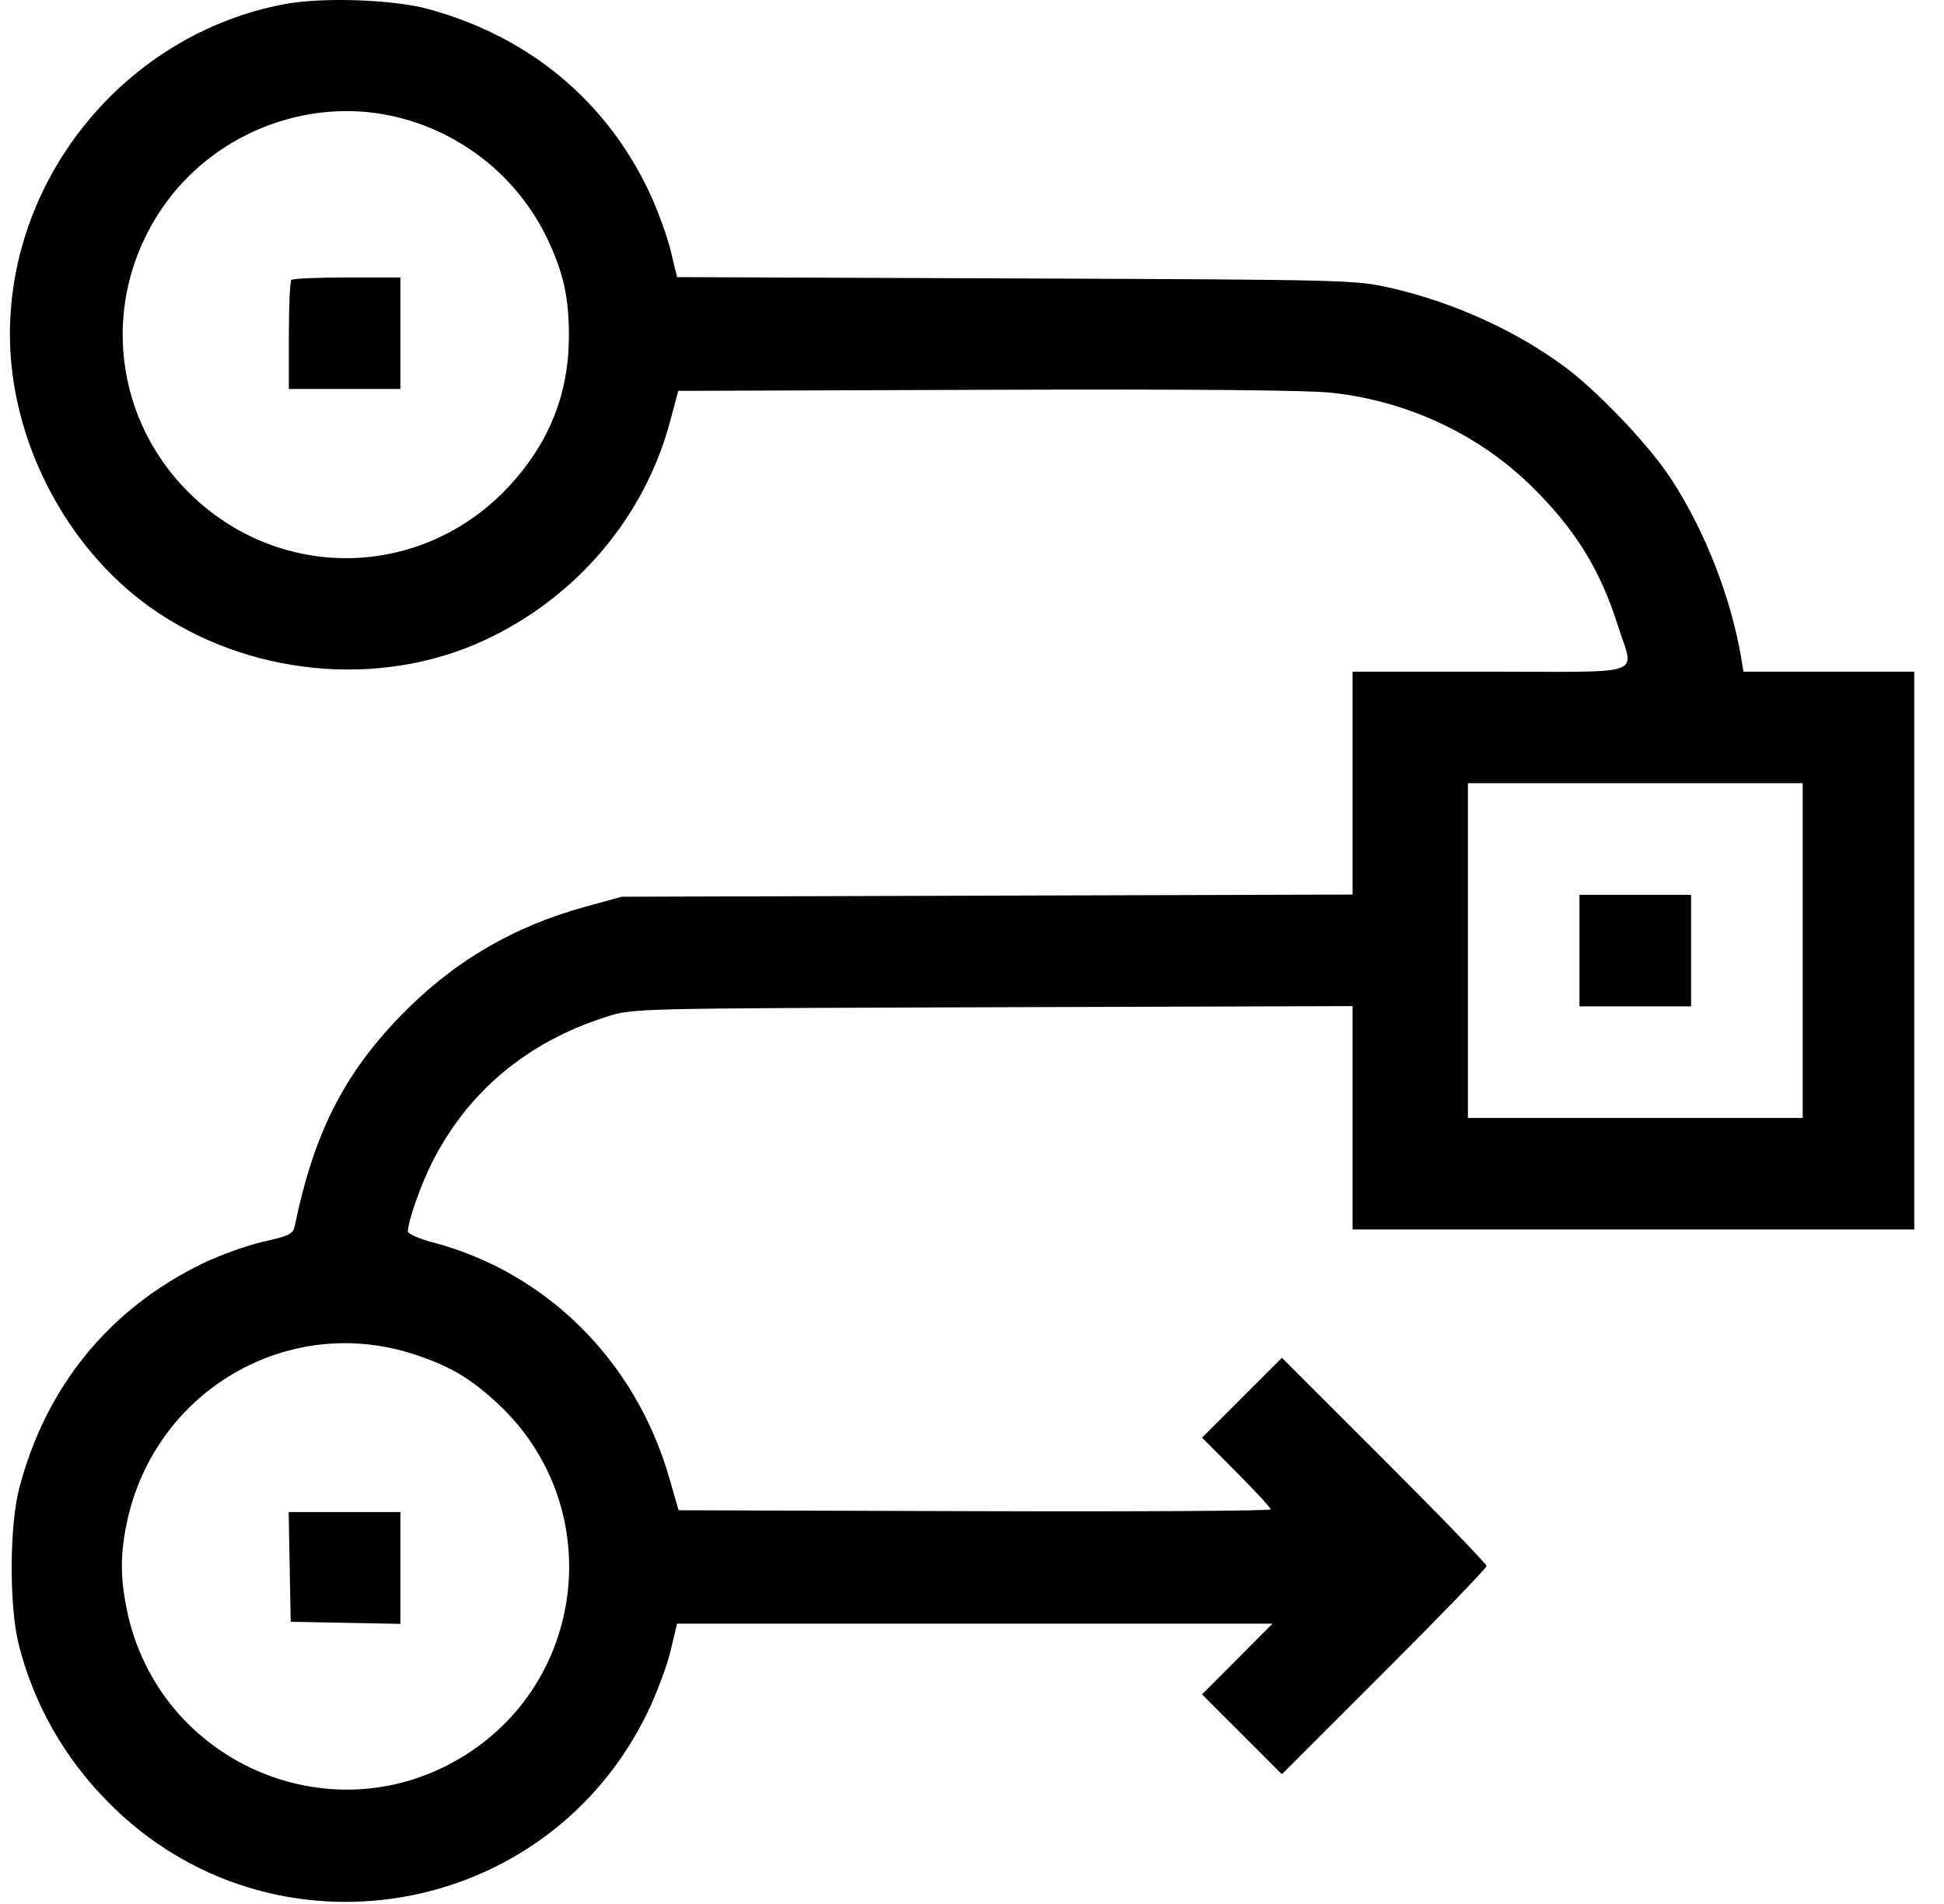 <svg width="49" height="48" viewBox="0 0 49 48" fill="none" xmlns="http://www.w3.org/2000/svg">
<path fill-rule="evenodd" clip-rule="evenodd" d="M7.162 0.106C3.201 0.856 0.246 4.419 0.25 8.437C0.253 11.076 1.642 13.78 3.777 15.304C6.207 17.038 9.545 17.372 12.195 16.148C14.527 15.07 16.249 13.04 16.896 10.604L17.096 9.854L24.868 9.827C30.068 9.809 32.951 9.834 33.578 9.903C35.474 10.111 37.261 10.946 38.589 12.245C39.699 13.331 40.334 14.354 40.786 15.789C41.189 17.068 41.572 16.933 37.562 16.933H34.093V19.742V22.552L24.883 22.579L15.671 22.607L14.761 22.857C12.91 23.366 11.393 24.265 10.071 25.636C8.652 27.108 7.902 28.605 7.431 30.901C7.388 31.109 7.297 31.155 6.642 31.302C6.235 31.394 5.549 31.639 5.117 31.848C2.748 32.994 1.134 34.979 0.476 37.558C0.239 38.484 0.234 40.497 0.466 41.432C0.841 42.945 1.613 44.31 2.734 45.441C6.848 49.597 13.806 48.418 16.338 43.136C16.561 42.672 16.815 41.986 16.904 41.613L17.065 40.933H24.57H32.074L31.187 41.824L30.299 42.715L31.305 43.722L32.312 44.729L34.89 42.152C36.308 40.734 37.469 39.532 37.469 39.48C37.469 39.427 36.308 38.225 34.89 36.808L32.312 34.231L31.305 35.237L30.299 36.244L31.165 37.114C31.641 37.592 32.031 38.014 32.031 38.052C32.031 38.09 28.672 38.111 24.567 38.097L17.104 38.074L16.875 37.277C16.029 34.319 13.788 32.082 10.914 31.322C10.565 31.23 10.281 31.106 10.281 31.045C10.281 30.796 10.603 29.878 10.89 29.308C11.794 27.515 13.292 26.265 15.296 25.63C15.953 25.422 15.953 25.422 25.023 25.393L34.093 25.364V28.18V30.995H41.172H48.25V23.964V16.933H46.098H43.946L43.887 16.581C43.627 15.039 42.95 13.324 42.091 12.027C41.54 11.196 40.265 9.859 39.444 9.25C38.209 8.335 36.624 7.616 35.059 7.261C34.153 7.056 34.023 7.053 25.603 7.019L17.065 6.986L16.905 6.32C16.817 5.954 16.578 5.298 16.374 4.862C15.287 2.543 13.331 0.918 10.796 0.228C9.9 -0.016 8.119 -0.076 7.162 0.106ZM9.851 2.917C11.569 3.281 13.039 4.435 13.791 6.01C14.211 6.891 14.35 7.532 14.339 8.546C14.324 9.955 13.826 11.184 12.839 12.25C10.654 14.61 7.05 14.687 4.764 12.422C2.754 10.43 2.53 7.312 4.234 5.043C5.525 3.321 7.763 2.474 9.851 2.917ZM7.343 7.057C7.309 7.092 7.281 7.725 7.281 8.464V9.807H8.687H10.093V8.401V6.995H8.749C8.01 6.995 7.377 7.023 7.343 7.057ZM45.438 23.964V28.183H41.219H37V23.964V19.745H41.219H45.438V23.964ZM39.812 23.964V25.37H41.219H42.625V23.964V22.558H41.219H39.812V23.964ZM10.458 34.149C11.341 34.441 11.855 34.744 12.536 35.375C15.304 37.938 14.828 42.417 11.583 44.334C8.264 46.295 3.996 44.396 3.202 40.605C3.03 39.779 3.029 39.182 3.199 38.377C3.904 35.054 7.27 33.093 10.458 34.149ZM7.302 39.503L7.327 40.886L8.71 40.912L10.093 40.938V39.529V38.12H8.684H7.276L7.302 39.503Z" fill="black"/>
</svg>
